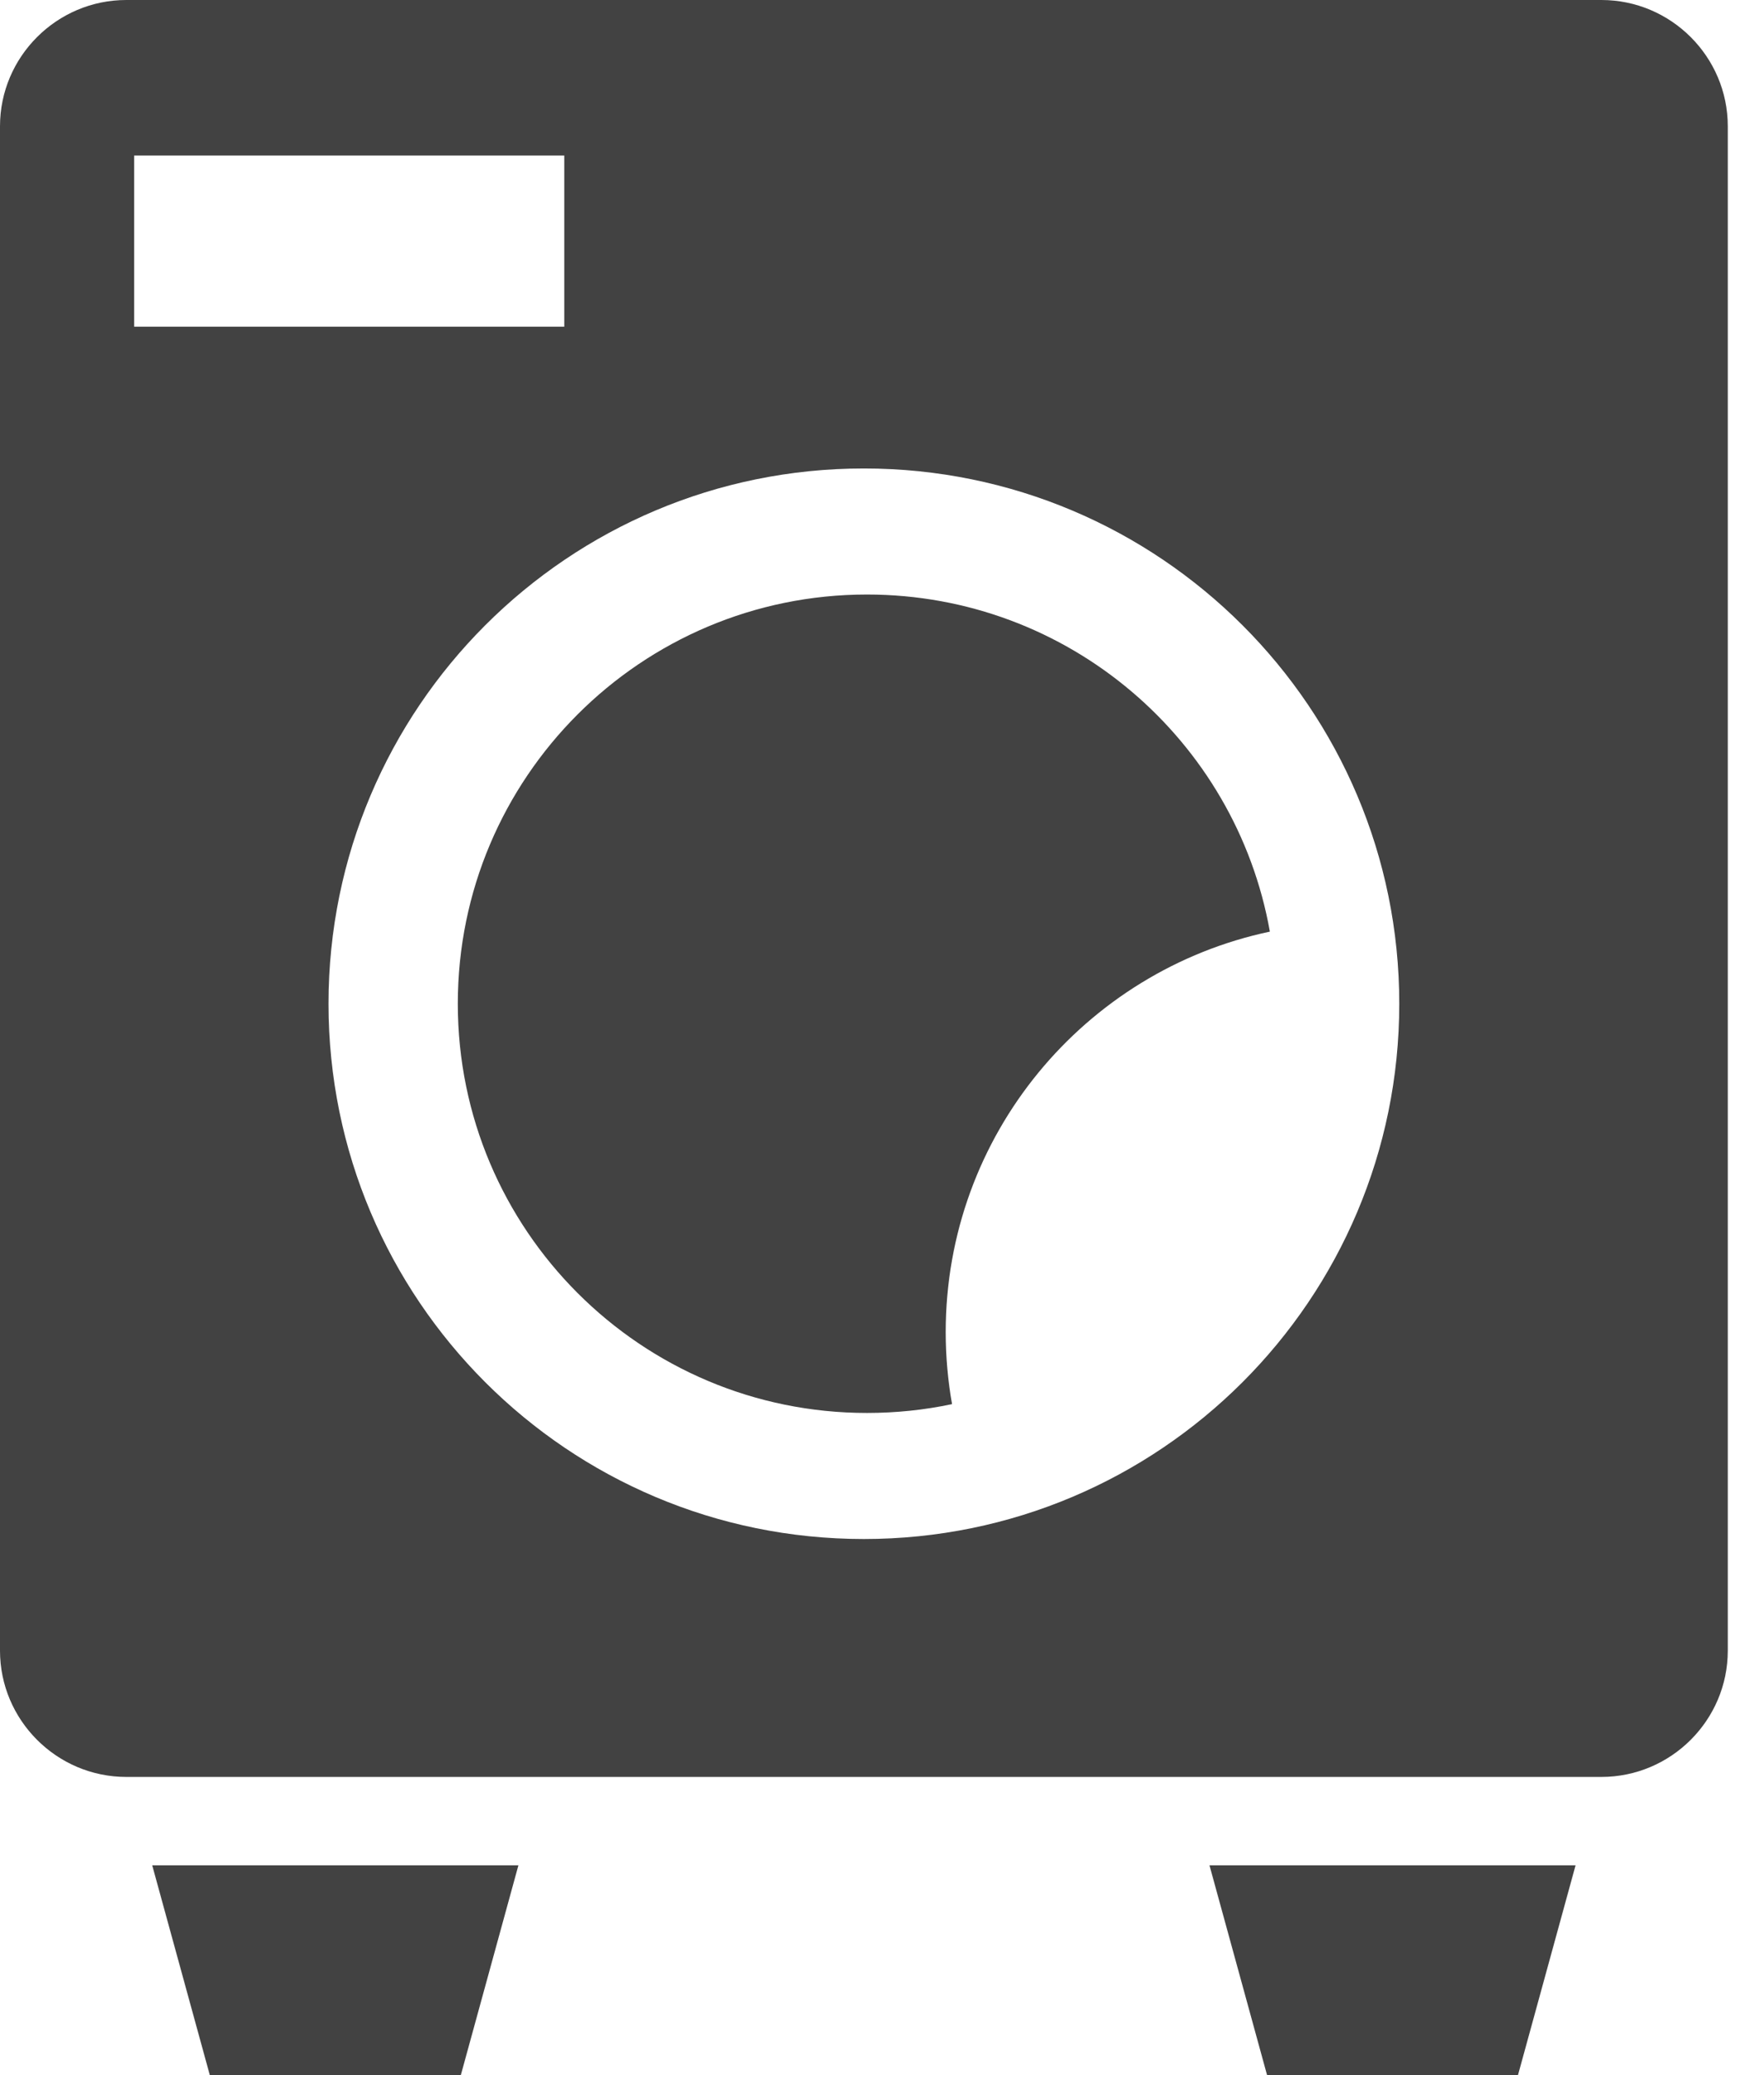 <svg width="17" height="20" viewBox="0 0 17 20" fill="none" xmlns="http://www.w3.org/2000/svg">
<path fill-rule="evenodd" clip-rule="evenodd" d="M1.217 0H15.433C16.104 0 16.651 0.547 16.651 1.217V15.909C16.651 16.579 16.104 17.126 15.433 17.126H1.217C0.547 17.126 0 16.579 0 15.909V1.217C0 0.547 0.547 0 1.217 0ZM8.355 5.73C10.297 5.73 11.91 7.132 12.238 8.979C10.454 9.356 9.114 10.941 9.114 12.838C9.114 13.075 9.135 13.307 9.175 13.533C8.911 13.589 8.636 13.618 8.355 13.618C6.177 13.618 4.412 11.852 4.412 9.674C4.412 7.496 6.177 5.73 8.355 5.73ZM11.656 17.978H13.42H15.184L14.629 20H13.42H12.211L11.656 17.978ZM1.467 17.978H3.232H4.996L4.441 20H3.232H2.022L1.467 17.978ZM1.293 1.499H5.438V3.149H1.293V1.499ZM8.325 4.515C11.175 4.515 13.485 6.824 13.485 9.674C13.485 12.524 11.175 14.833 8.325 14.833C5.475 14.833 3.166 12.524 3.166 9.674C3.166 6.824 5.475 4.515 8.325 4.515Z" fill="#424242"/>
</svg>
